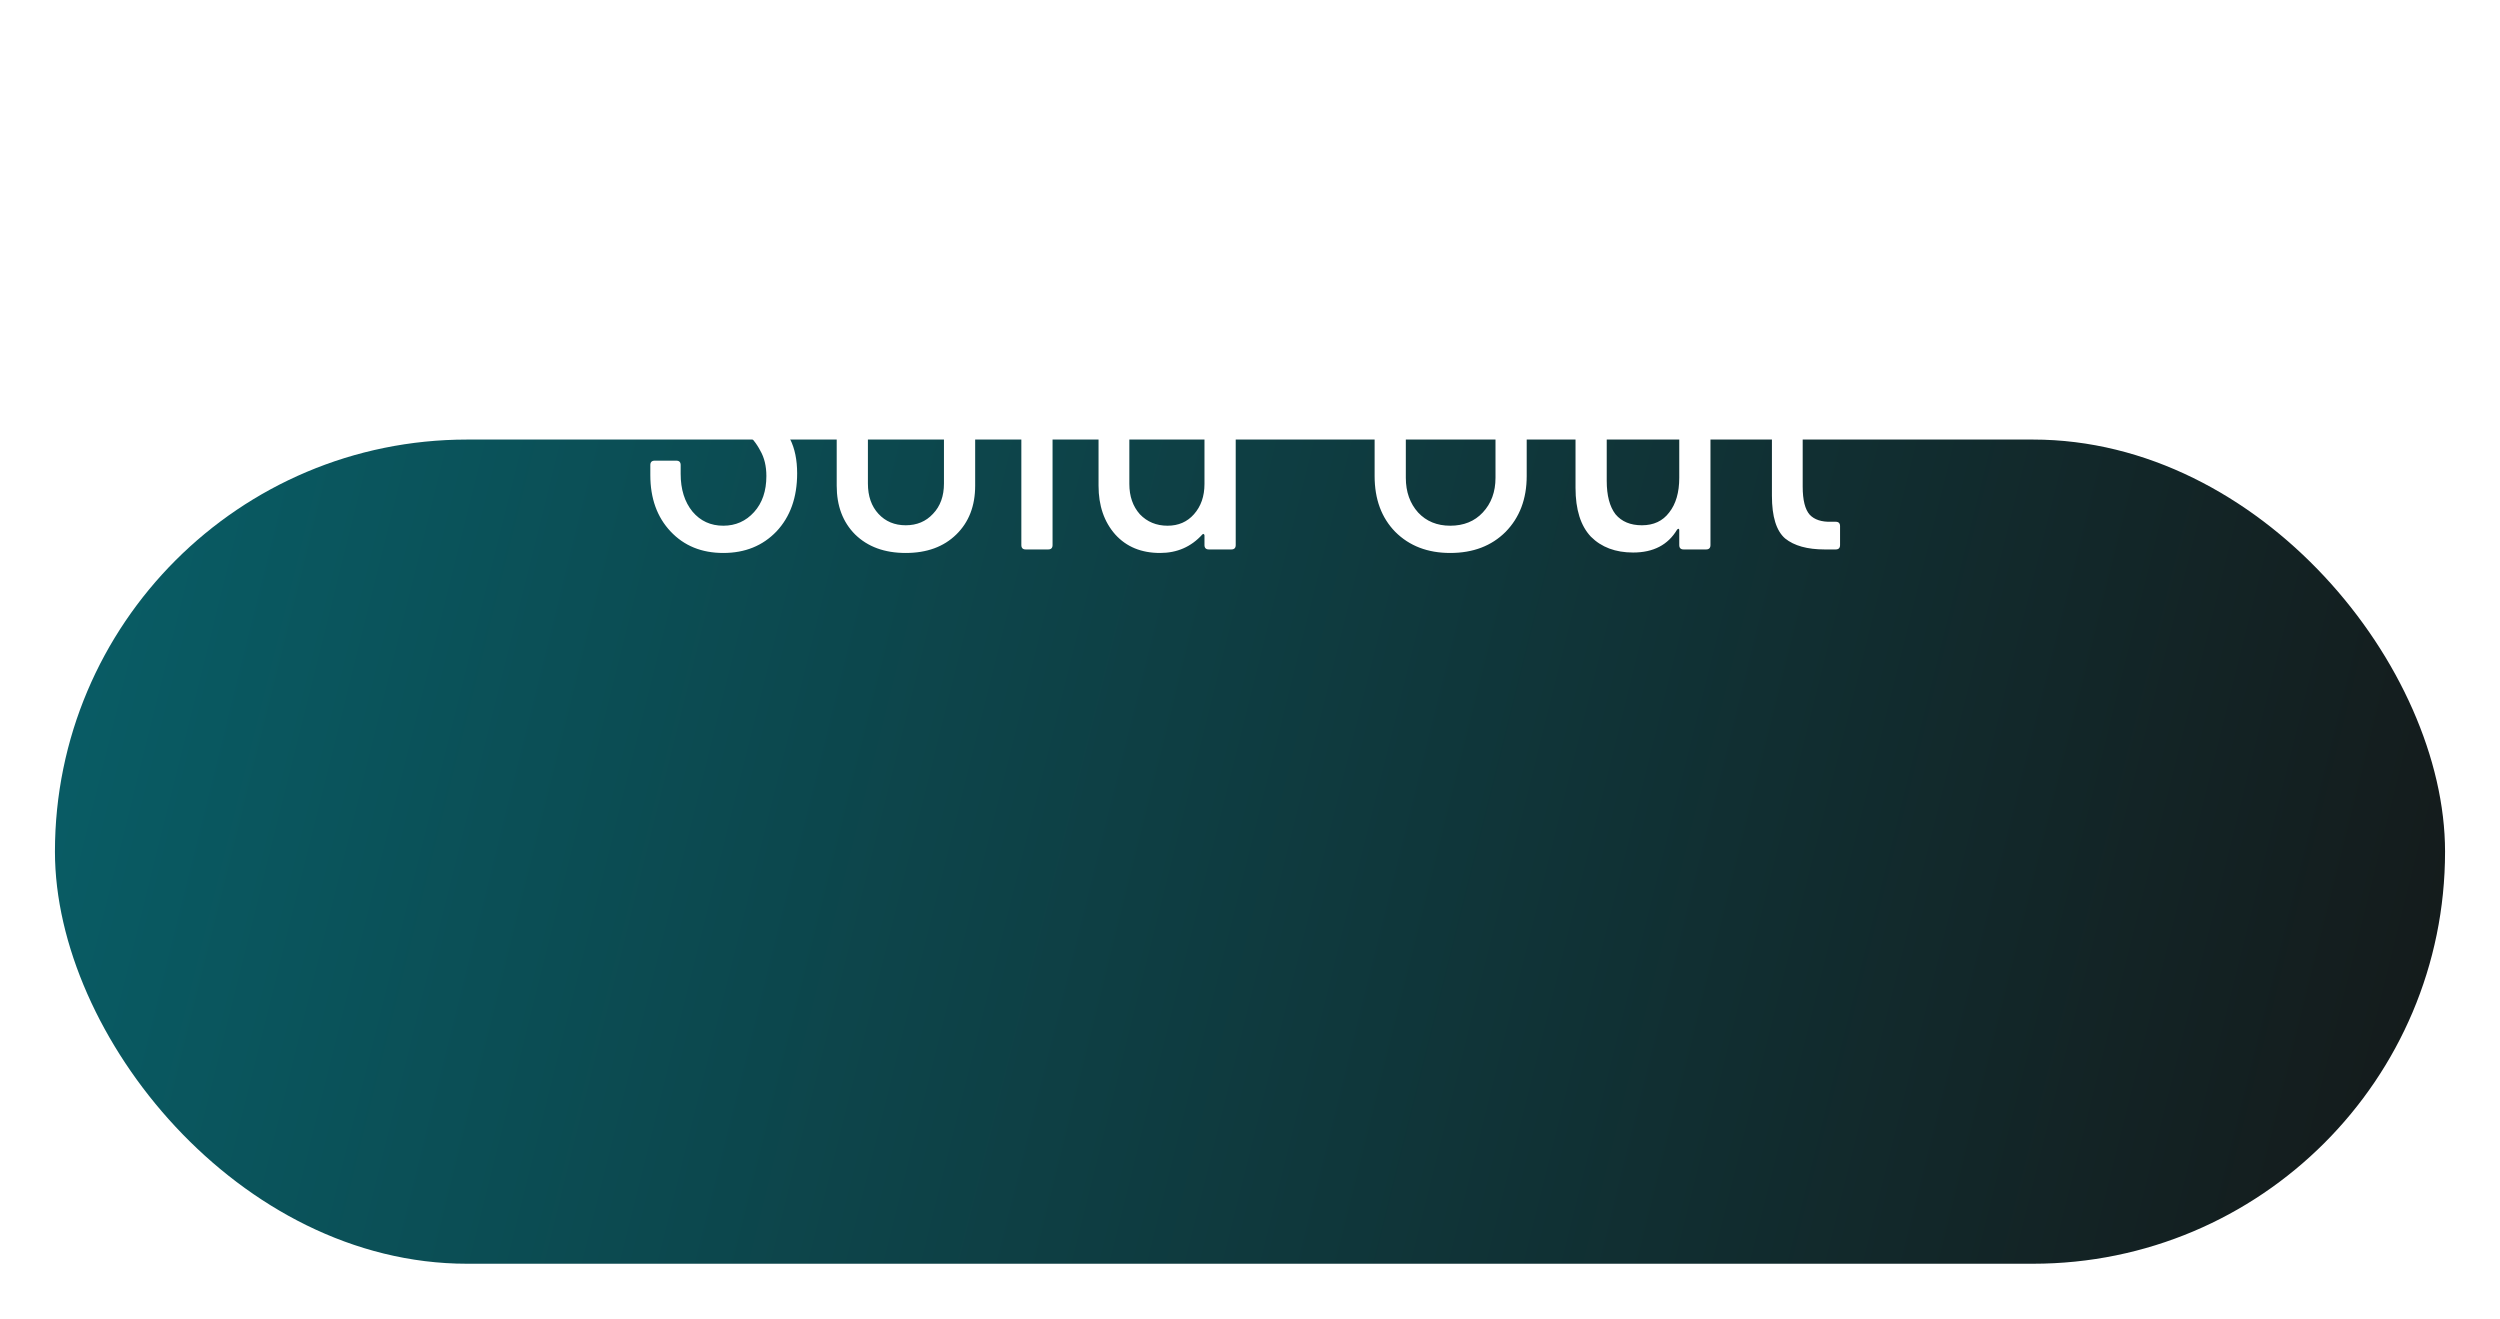 <?xml version="1.0" encoding="UTF-8"?> <svg xmlns="http://www.w3.org/2000/svg" width="91" height="48" viewBox="0 0 91 48" fill="none"> <g filter="url(#filter0_d_1369_6)"> <rect x="2" width="87" height="30" rx="15" fill="url(#paint0_linear_1369_6)"></rect> </g> <path d="M26.328 20.128C25.539 20.128 24.899 19.867 24.408 19.344C23.917 18.821 23.672 18.139 23.672 17.296V16.928C23.672 16.821 23.725 16.768 23.832 16.768H24.616C24.723 16.768 24.776 16.821 24.776 16.928V17.248C24.776 17.813 24.92 18.272 25.208 18.624C25.496 18.965 25.869 19.136 26.328 19.136C26.776 19.136 27.149 18.971 27.448 18.64C27.747 18.309 27.896 17.872 27.896 17.328C27.896 16.965 27.821 16.656 27.672 16.4C27.533 16.133 27.347 15.904 27.112 15.712C26.888 15.509 26.509 15.205 25.976 14.8C25.443 14.405 25.021 14.069 24.712 13.792C24.403 13.504 24.147 13.163 23.944 12.768C23.752 12.373 23.656 11.909 23.656 11.376C23.656 10.544 23.896 9.888 24.376 9.408C24.856 8.917 25.48 8.672 26.248 8.672C27.059 8.672 27.704 8.939 28.184 9.472C28.675 9.995 28.92 10.693 28.92 11.568V11.968C28.92 12.075 28.867 12.128 28.76 12.128H27.96C27.853 12.128 27.8 12.075 27.8 11.968V11.552C27.8 10.987 27.656 10.533 27.368 10.192C27.091 9.84 26.717 9.664 26.248 9.664C25.821 9.664 25.469 9.819 25.192 10.128C24.915 10.427 24.776 10.853 24.776 11.408C24.776 11.739 24.835 12.032 24.952 12.288C25.08 12.533 25.267 12.768 25.512 12.992C25.757 13.216 26.12 13.509 26.6 13.872C27.24 14.341 27.715 14.725 28.024 15.024C28.344 15.312 28.589 15.632 28.76 15.984C28.931 16.325 29.016 16.741 29.016 17.232C29.016 18.107 28.765 18.811 28.264 19.344C27.763 19.867 27.117 20.128 26.328 20.128ZM32.968 20.128C32.2 20.128 31.587 19.904 31.128 19.456C30.68 19.008 30.456 18.416 30.456 17.68V14.24C30.456 13.515 30.686 12.923 31.144 12.464C31.603 12.005 32.211 11.776 32.968 11.776C33.736 11.776 34.35 12.005 34.808 12.464C35.267 12.923 35.496 13.515 35.496 14.24V17.68C35.496 18.416 35.267 19.008 34.808 19.456C34.35 19.904 33.736 20.128 32.968 20.128ZM32.968 19.12C33.374 19.12 33.704 18.981 33.96 18.704C34.227 18.427 34.36 18.059 34.36 17.6V14.304C34.36 13.845 34.227 13.477 33.96 13.2C33.704 12.912 33.374 12.768 32.968 12.768C32.563 12.768 32.232 12.912 31.976 13.2C31.72 13.477 31.592 13.845 31.592 14.304V17.6C31.592 18.059 31.72 18.427 31.976 18.704C32.232 18.981 32.563 19.12 32.968 19.12ZM37.337 20C37.23 20 37.177 19.947 37.177 19.84V8.96C37.177 8.853 37.23 8.8 37.337 8.8H38.153C38.26 8.8 38.313 8.853 38.313 8.96V19.84C38.313 19.947 38.26 20 38.153 20H37.337ZM43.843 8.96C43.843 8.853 43.897 8.8 44.004 8.8H44.819C44.926 8.8 44.98 8.853 44.98 8.96V19.84C44.98 19.947 44.926 20 44.819 20H44.004C43.897 20 43.843 19.947 43.843 19.84V19.488C43.843 19.467 43.833 19.451 43.812 19.44C43.801 19.429 43.785 19.435 43.764 19.456C43.358 19.904 42.846 20.128 42.227 20.128C41.545 20.128 41.001 19.904 40.596 19.456C40.19 18.997 39.987 18.405 39.987 17.68V14.224C39.987 13.477 40.19 12.885 40.596 12.448C41.001 12 41.545 11.776 42.227 11.776C42.857 11.776 43.369 12.005 43.764 12.464C43.785 12.485 43.801 12.491 43.812 12.48C43.833 12.469 43.843 12.453 43.843 12.432V8.96ZM42.499 19.136C42.894 19.136 43.214 18.997 43.459 18.72C43.715 18.432 43.843 18.064 43.843 17.616V14.304C43.843 13.845 43.715 13.477 43.459 13.2C43.214 12.912 42.894 12.768 42.499 12.768C42.094 12.768 41.758 12.912 41.492 13.2C41.236 13.477 41.108 13.845 41.108 14.304V17.616C41.108 18.064 41.236 18.432 41.492 18.72C41.758 18.997 42.094 19.136 42.499 19.136ZM52.788 20.128C51.967 20.128 51.3 19.872 50.788 19.36C50.287 18.848 50.036 18.171 50.036 17.328V11.472C50.036 10.629 50.287 9.952 50.788 9.44C51.3 8.928 51.967 8.672 52.788 8.672C53.62 8.672 54.292 8.928 54.804 9.44C55.316 9.952 55.572 10.629 55.572 11.472V17.328C55.572 18.16 55.316 18.837 54.804 19.36C54.292 19.872 53.62 20.128 52.788 20.128ZM52.788 19.136C53.279 19.136 53.674 18.976 53.972 18.656C54.282 18.325 54.436 17.904 54.436 17.392V11.424C54.436 10.901 54.282 10.48 53.972 10.16C53.674 9.829 53.279 9.664 52.788 9.664C52.308 9.664 51.919 9.829 51.62 10.16C51.322 10.48 51.172 10.901 51.172 11.424V17.392C51.172 17.904 51.322 18.325 51.62 18.656C51.919 18.976 52.308 19.136 52.788 19.136ZM61.125 12.064C61.125 11.957 61.178 11.904 61.285 11.904H62.101C62.208 11.904 62.261 11.957 62.261 12.064V19.84C62.261 19.947 62.208 20 62.101 20H61.285C61.178 20 61.125 19.947 61.125 19.84V19.296C61.125 19.264 61.114 19.248 61.093 19.248C61.083 19.248 61.066 19.259 61.045 19.28C60.715 19.835 60.181 20.112 59.445 20.112C58.805 20.112 58.293 19.92 57.909 19.536C57.536 19.141 57.349 18.549 57.349 17.76V12.064C57.349 11.957 57.403 11.904 57.509 11.904H58.325C58.432 11.904 58.485 11.957 58.485 12.064V17.504C58.485 18.037 58.592 18.443 58.805 18.72C59.029 18.987 59.349 19.12 59.765 19.12C60.192 19.12 60.523 18.965 60.757 18.656C61.002 18.347 61.125 17.925 61.125 17.392V12.064ZM67.058 12.592C67.058 12.699 67.005 12.752 66.898 12.752H65.682C65.64 12.752 65.618 12.773 65.618 12.816V17.712C65.618 18.203 65.704 18.544 65.874 18.736C66.045 18.917 66.306 19.003 66.658 18.992H66.818C66.925 18.992 66.978 19.045 66.978 19.152V19.84C66.978 19.947 66.925 20 66.818 20H66.418C65.789 20 65.309 19.867 64.978 19.6C64.658 19.323 64.498 18.805 64.498 18.048V12.816C64.498 12.773 64.477 12.752 64.434 12.752H63.81C63.704 12.752 63.65 12.699 63.65 12.592V12.064C63.65 11.957 63.704 11.904 63.81 11.904H64.434C64.477 11.904 64.498 11.883 64.498 11.84V10.048C64.498 9.941 64.552 9.888 64.658 9.888H65.458C65.565 9.888 65.618 9.941 65.618 10.048V11.84C65.618 11.883 65.64 11.904 65.682 11.904H66.898C67.005 11.904 67.058 11.957 67.058 12.064V12.592Z" fill="white"></path> <defs> <filter id="filter0_d_1369_6" x="0.321" y="0" width="90.358" height="47.679" filterUnits="userSpaceOnUse" color-interpolation-filters="sRGB"> <feFlood flood-opacity="0" result="BackgroundImageFix"></feFlood> <feColorMatrix in="SourceAlpha" type="matrix" values="0 0 0 0 0 0 0 0 0 0 0 0 0 0 0 0 0 0 127 0" result="hardAlpha"></feColorMatrix> <feMorphology radius="10.321" operator="erode" in="SourceAlpha" result="effect1_dropShadow_1369_6"></feMorphology> <feOffset dy="16"></feOffset> <feGaussianBlur stdDeviation="6"></feGaussianBlur> <feComposite in2="hardAlpha" operator="out"></feComposite> <feColorMatrix type="matrix" values="0 0 0 0 0.014 0 0 0 0 0.077 0 0 0 0 0.084 0 0 0 0.66 0"></feColorMatrix> <feBlend mode="normal" in2="BackgroundImageFix" result="effect1_dropShadow_1369_6"></feBlend> <feBlend mode="normal" in="SourceGraphic" in2="effect1_dropShadow_1369_6" result="shape"></feBlend> </filter> <linearGradient id="paint0_linear_1369_6" x1="92.318" y1="27.917" x2="-0.66" y2="4.759" gradientUnits="userSpaceOnUse"> <stop stop-color="#292C2C"></stop> <stop stop-color="#151717"></stop> <stop offset="1" stop-color="#085F68"></stop> </linearGradient> </defs> </svg> 